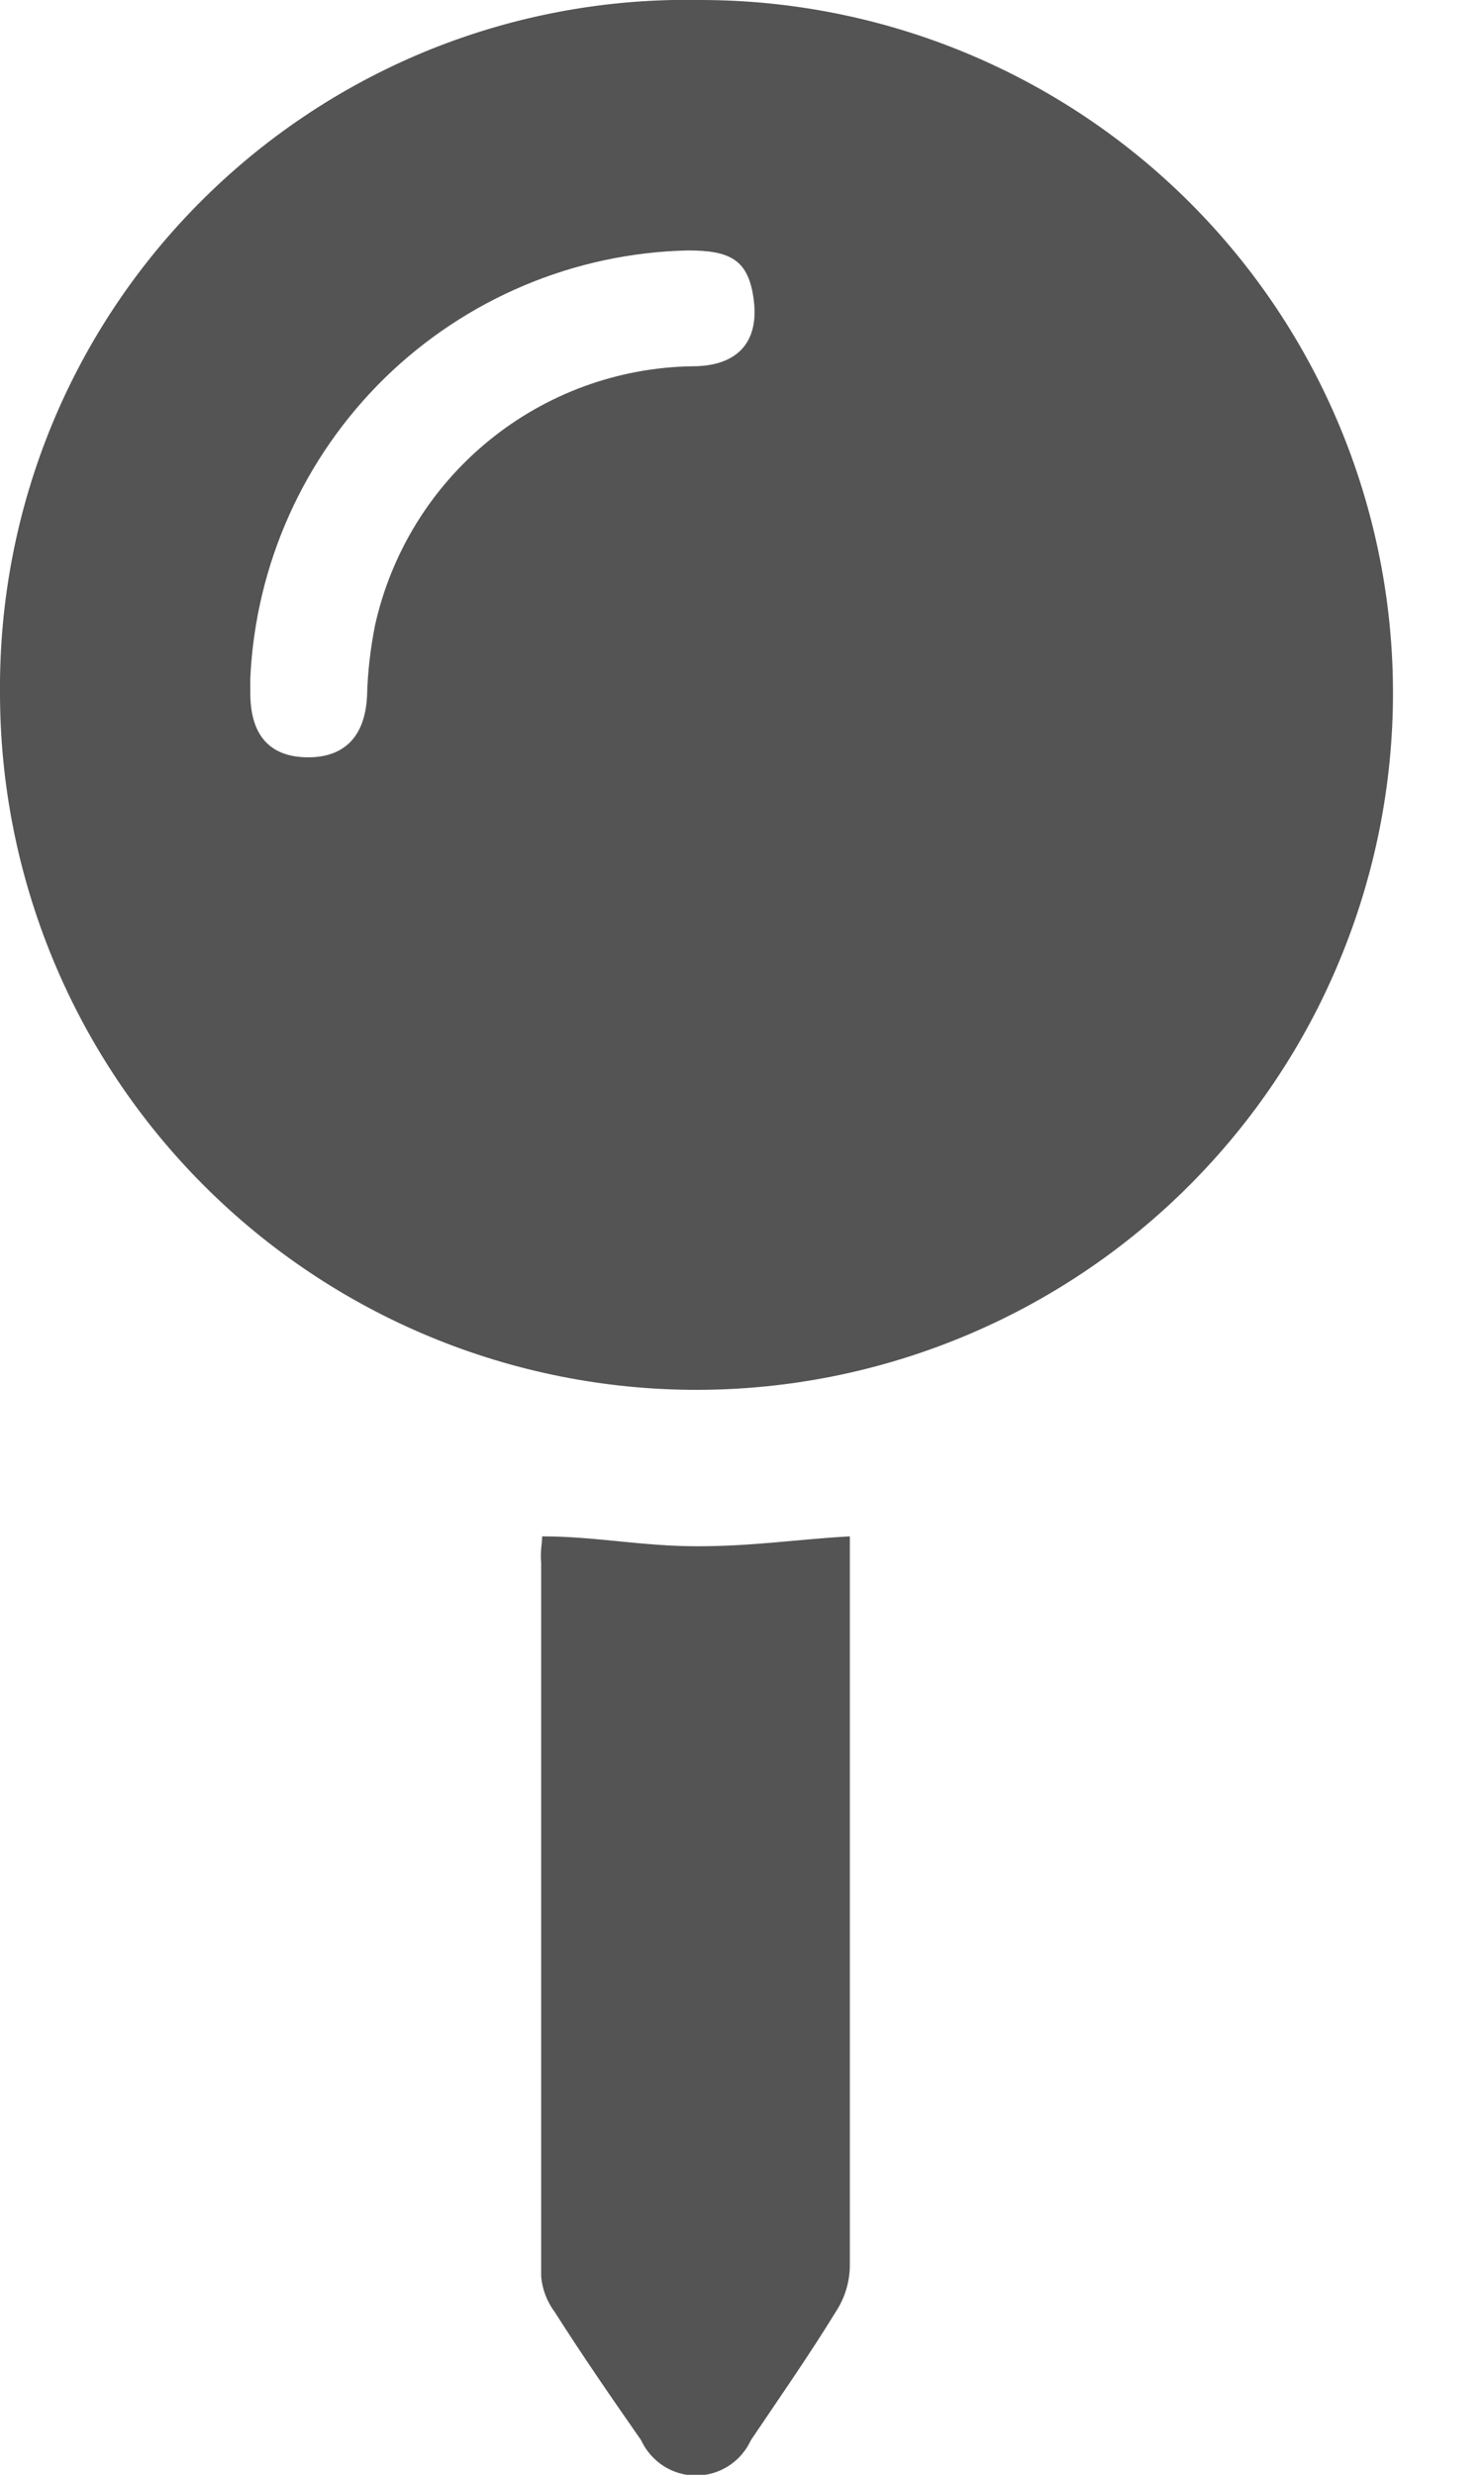 <svg xmlns="http://www.w3.org/2000/svg" width="12" height="20" viewBox="0 0 12 20" fill="none"><path d="M0 5.6C-0.006 4.857 0.136 4.121 0.419 3.434C0.702 2.748 1.12 2.125 1.649 1.603C2.177 1.081 2.804 0.67 3.494 0.394C4.184 0.119 4.922 -0.015 5.664 3.56383e-05C7.149 3.56383e-05 8.574 0.59 9.624 1.64C10.674 2.69 11.264 4.115 11.264 5.6C11.264 6.34 11.118 7.072 10.835 7.755C10.553 8.439 10.138 9.059 9.615 9.582C9.092 10.105 8.471 10.52 7.787 10.803C7.104 11.086 6.372 11.232 5.632 11.232C4.893 11.232 4.16 11.086 3.477 10.803C2.794 10.52 2.173 10.105 1.65 9.582C1.127 9.059 0.712 8.439 0.429 7.755C0.146 7.072 0 6.34 0 5.6ZM2.024 5.456V5.6C2.024 5.936 2.176 6.112 2.472 6.12C2.768 6.128 2.952 5.968 2.968 5.624C2.973 5.433 2.995 5.243 3.032 5.056C3.162 4.469 3.486 3.942 3.952 3.562C4.418 3.181 4.999 2.969 5.6 2.96C5.96 2.96 6.136 2.768 6.096 2.432C6.056 2.096 5.904 2.024 5.56 2.024C4.643 2.045 3.768 2.414 3.111 3.055C2.455 3.697 2.067 4.563 2.024 5.48V5.456Z" fill="#545454"></path><path d="M4.384 12.416C4.816 12.416 5.184 12.496 5.64 12.496C6.096 12.496 6.44 12.44 6.872 12.416V12.632C6.872 14.52 6.872 16.411 6.872 18.304C6.872 18.438 6.833 18.568 6.76 18.68C6.544 19.032 6.304 19.376 6.072 19.72C6.033 19.805 5.971 19.877 5.892 19.928C5.813 19.979 5.722 20.006 5.628 20.006C5.535 20.006 5.443 19.979 5.364 19.928C5.286 19.877 5.223 19.805 5.184 19.72C4.944 19.376 4.712 19.04 4.488 18.688C4.425 18.604 4.386 18.505 4.376 18.4C4.376 16.475 4.376 14.552 4.376 12.632C4.368 12.528 4.384 12.472 4.384 12.416Z" fill="#545454"></path></svg>